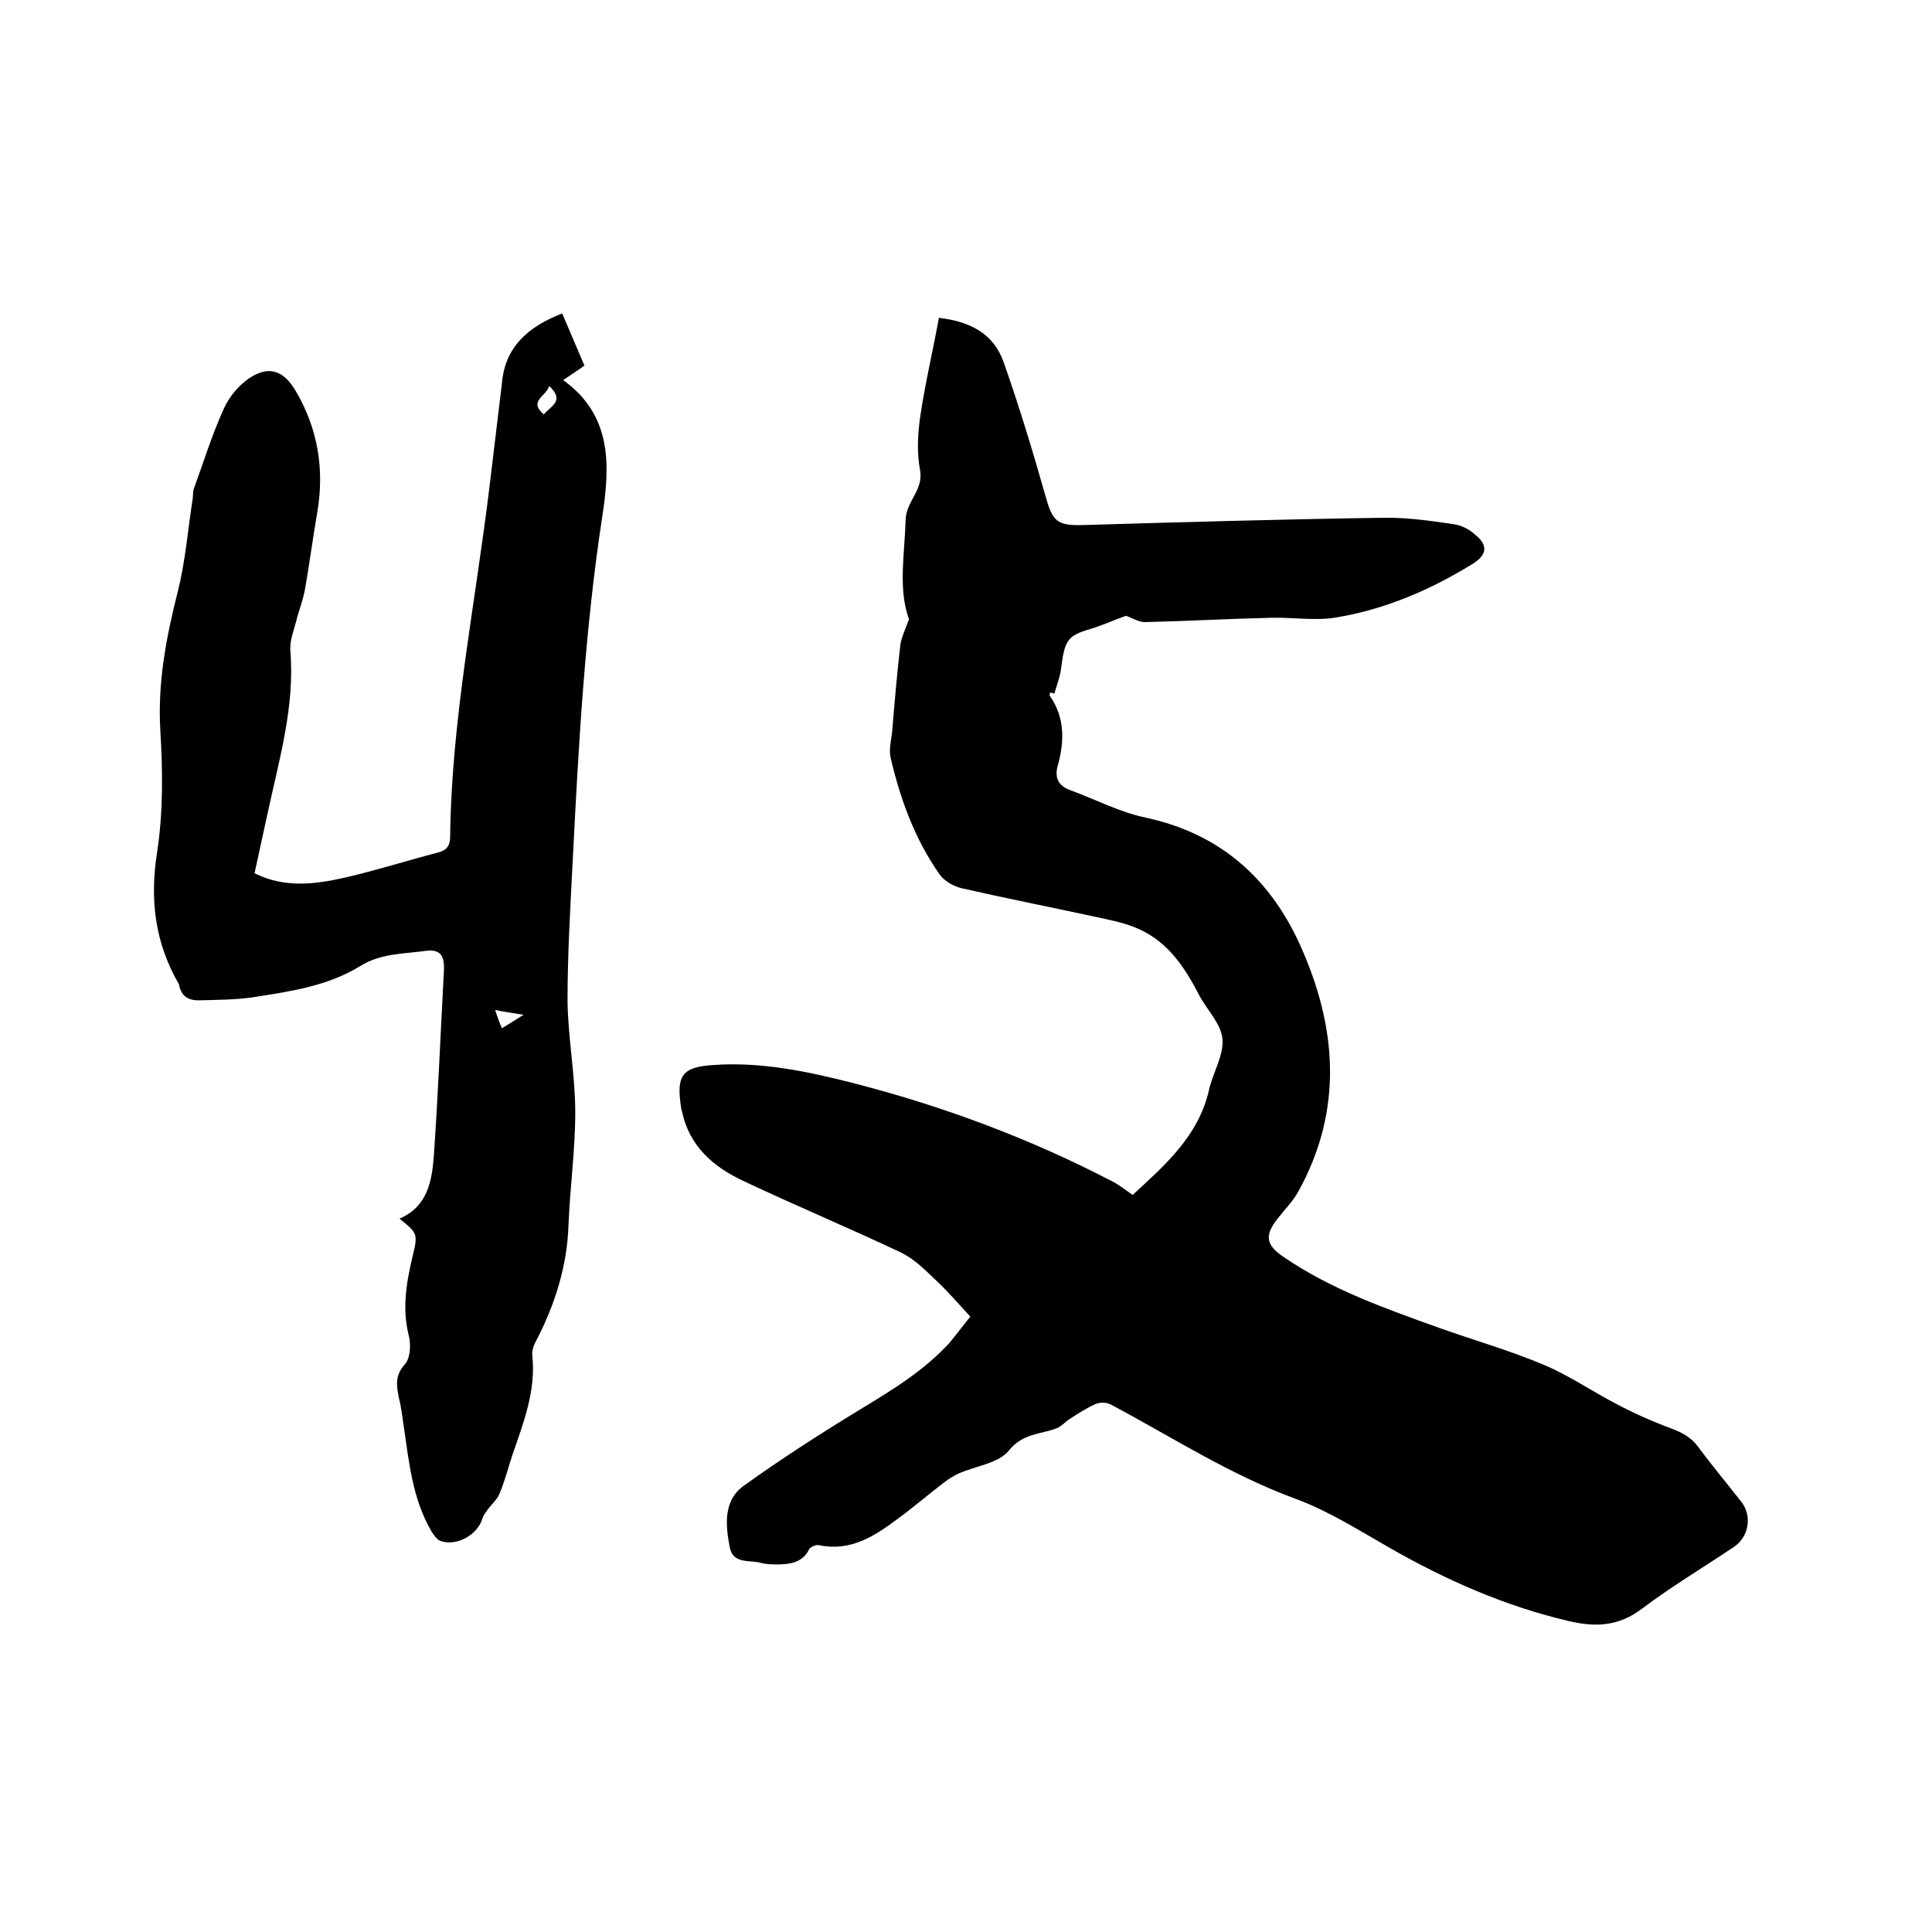 <svg enable-background="new 0 0 400 400" viewBox="0 0 400 400" xmlns="http://www.w3.org/2000/svg"><path d="m200.9 272.6c-2.6-2.8-4.8-5.4-7.3-7.7-2.2-2.1-4.4-4.3-7.1-5.6-10.8-5.1-21.8-9.7-32.6-14.8-6.2-2.9-11.2-7.2-12.7-14.4-.1-.3-.2-.6-.2-.9-1-6.5.2-8.3 6.7-8.7 9.8-.7 19.4 1.3 28.8 3.7 18.7 4.8 36.7 11.5 53.8 20.4 1.4.7 2.6 1.7 4.2 2.8 6.6-6.1 13.6-12.1 15.8-21.7.8-3.6 3.1-7.2 2.8-10.6-.3-3.2-3.3-6.1-4.9-9.2-2.9-5.6-6.3-10.7-12.1-13.4-2.9-1.4-6.2-2-9.4-2.7-9.2-2-18.4-3.8-27.6-5.9-1.7-.4-3.6-1.5-4.6-2.9-5.1-7.3-8.1-15.5-10.1-24.1-.4-1.7.1-3.6.3-5.3.5-6 1-12 1.7-18 .2-1.6 1-3.2 1.8-5.4-2.3-6.3-.9-13.4-.7-20.6.1-3.8 3.7-6.1 3-10.2-.7-3.6-.5-7.4 0-11 1-6.8 2.6-13.6 3.9-20.6 6.8.8 11.4 3.5 13.4 9.2 3.2 9.1 6 18.3 8.6 27.5 1.5 5.4 2.3 6.4 8 6.2 20.6-.6 41.2-1.2 61.9-1.5 4.8-.1 9.7.6 14.5 1.3 1.6.2 3.3 1 4.5 2.1 2.9 2.3 2.6 4.3-.5 6.2-8.6 5.3-17.9 9.3-27.9 11-4.4.8-9.1 0-13.6.1-8.8.2-17.5.7-26.3.9-1.3 0-2.6-.9-3.9-1.3-2.3.8-4.9 2-7.6 2.8-4.4 1.3-5.1 2.3-5.8 8-.2 1.8-.9 3.5-1.4 5.3-.3-.1-.6-.2-.9-.2 0 .2-.1.5-.1.6 3.2 4.5 3.1 9.5 1.7 14.5-.7 2.5.1 4.2 2.6 5.1 5.2 1.9 10.3 4.6 15.7 5.7 15.2 3.3 25.5 12.4 31.8 26.2 7.7 17 9.1 34.2-.3 51.2-1.1 2-2.8 3.7-4.2 5.5-2.8 3.5-2.6 5.5 1.1 8 9.9 6.8 21.1 10.7 32.2 14.7 7.3 2.6 14.7 4.7 21.8 7.7 5.2 2.2 10 5.5 15 8.1 3.6 1.9 7.4 3.6 11.2 5 2.4.9 4.3 1.9 5.8 4 2.8 3.8 5.9 7.5 8.8 11.2 2.3 2.9 1.6 7.2-1.4 9.3-6.4 4.3-13.1 8.3-19.2 12.9-4.9 3.7-9.7 3.8-15.2 2.5-13.2-3.1-25.4-8.5-37.1-15.2-6.3-3.6-12.6-7.6-19.4-10.1-13.6-5-25.6-12.8-38.2-19.5-.9-.5-2.3-.5-3.2-.1-1.8.8-3.5 1.9-5.2 3-1 .6-1.8 1.6-2.8 2-3.4 1.3-7 1-9.9 4.6-2.2 2.7-6.9 3.2-10.5 4.8-1 .5-2 1.1-2.9 1.8-3.3 2.5-6.4 5.2-9.7 7.6-4.8 3.6-9.8 6.8-16.3 5.4-.6-.1-1.8.4-2 .9-1.3 2.6-3.6 3-6.1 3.1-1.3 0-2.6 0-3.8-.3-2.4-.7-5.8.3-6.5-3.2-.9-4.6-1.4-9.7 2.9-12.8 7.8-5.6 15.9-10.8 24.1-15.8 6.6-4 13.2-8 18.5-13.8 1.8-2.2 3.2-4.1 4.3-5.4z"/><path d="m116.4 64.9c1.6 3.7 3 7.1 4.6 10.8-1.4 1-2.8 1.9-4.4 3 10.2 7.3 9.7 17.8 8.1 28.2-3.6 23.5-4.9 47.1-6.1 70.8-.5 9.8-1.1 19.7-1.1 29.5.1 7.7 1.6 15.4 1.6 23.1 0 7.8-1.1 15.6-1.4 23.4-.3 8.5-2.8 16.4-6.7 23.9-.5.9-.9 2-.8 3 .8 7.3-1.8 13.9-4.1 20.6-.9 2.7-1.6 5.5-2.7 8.1-.5 1.2-1.6 2.1-2.4 3.2-.4.6-.9 1.2-1.1 1.8-.9 3.4-5.4 6-8.8 4.7-.7-.3-1.3-1.2-1.8-2-3.9-6.7-4.6-14.2-5.7-21.6-.3-2-.5-4-1-5.9-.5-2.5-.9-4.7 1.2-7 1.1-1.2 1.3-3.9.9-5.7-1.5-5.7-.6-11.1.7-16.6 1.2-4.8 1-4.9-2.7-7.9 5.7-2.4 6.7-7.6 7.1-12.7.9-12.8 1.4-25.6 2.1-38.4.2-3.4-.7-4.8-4-4.3-4.5.6-9.1.5-13.3 3.1-6.8 4.2-14.7 5.3-22.4 6.5-3.5.5-7.2.5-10.7.6-2.2.1-3.9-.6-4.4-3.1 0-.1-.1-.2-.1-.3-4.9-8.5-6-17.3-4.5-27.1 1.3-8.3 1.2-16.9.7-25.3-.6-9.9 1.2-19.3 3.6-28.8 1.6-6.3 2.1-12.9 3.1-19.3.1-.7 0-1.5.3-2.2 2-5.5 3.7-11 6.1-16.3 1.1-2.5 3.1-4.9 5.3-6.4 4.1-2.7 7.1-1.6 9.6 2.6 4.6 7.8 6 16.2 4.5 25.1-.9 5.2-1.6 10.5-2.5 15.7-.4 2.4-1.3 4.6-1.9 7-.5 1.9-1.3 3.9-1.2 5.9 1 11.6-2.3 22.6-4.7 33.8-.9 4.1-1.8 8.2-2.7 12.4 6.2 3.1 12.5 2.3 18.7.9 6.5-1.5 12.8-3.5 19.3-5.2 1.9-.5 2.5-1.5 2.5-3.4.3-24.5 5.3-48.5 8.2-72.8.8-6.9 1.7-13.9 2.5-20.8.6-7.7 5.5-11.9 12.5-14.6zm-2.7 15c-.6 2.2-4.4 3.1-1.1 5.9 1.3-1.7 4.5-2.7 1.1-5.9zm-5.3 130.2c-2.5-.4-4-.6-5.9-1 .5 1.5.9 2.6 1.4 3.8 1.5-.9 2.6-1.6 4.5-2.8z"/></svg>